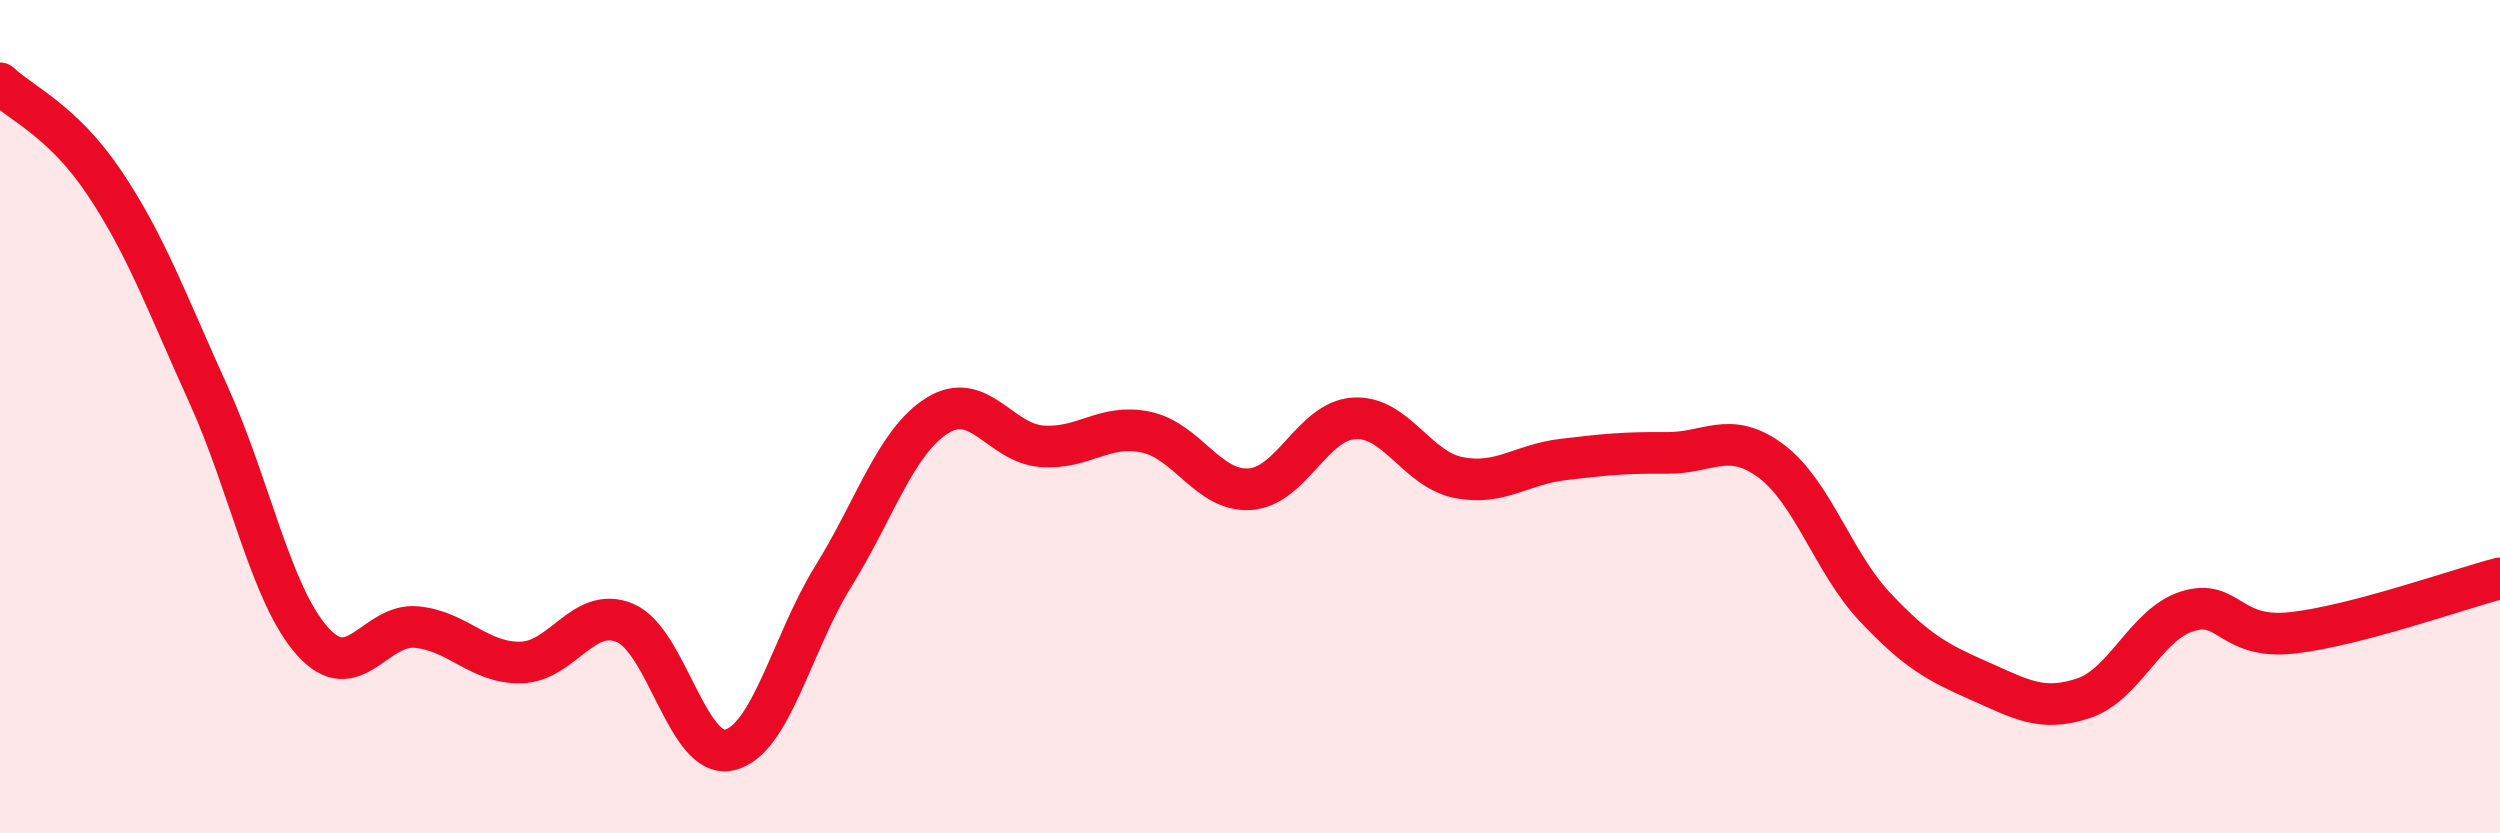 
    <svg width="60" height="20" viewBox="0 0 60 20" xmlns="http://www.w3.org/2000/svg">
      <path
        d="M 0,2 C 0.5,2.48 1.5,2.89 2.5,4.38 C 3.5,5.87 4,7.26 5,9.46 C 6,11.66 6.5,14.27 7.5,15.39 C 8.5,16.51 9,14.95 10,15.05 C 11,15.15 11.5,15.92 12.5,15.9 C 13.5,15.88 14,14.53 15,14.95 C 16,15.37 16.5,18.22 17.5,18 C 18.5,17.78 19,15.44 20,13.83 C 21,12.22 21.5,10.59 22.5,9.97 C 23.5,9.35 24,10.63 25,10.71 C 26,10.79 26.5,10.16 27.5,10.37 C 28.5,10.58 29,11.81 30,11.74 C 31,11.67 31.5,10.1 32.5,10.04 C 33.5,9.98 34,11.26 35,11.46 C 36,11.66 36.5,11.15 37.5,11.03 C 38.5,10.91 39,10.86 40,10.87 C 41,10.88 41.5,10.32 42.5,11.06 C 43.5,11.8 44,13.51 45,14.57 C 46,15.63 46.5,15.9 47.5,16.34 C 48.5,16.78 49,17.09 50,16.76 C 51,16.43 51.5,14.98 52.5,14.67 C 53.5,14.36 53.5,15.35 55,15.19 C 56.5,15.03 59,14.14 60,13.88L60 20L0 20Z"
        fill="#EB0A25"
        opacity="0.1"
        stroke-linecap="round"
        stroke-linejoin="round"
      />
      <path
        d="M 0,2 C 0.5,2.48 1.5,2.89 2.5,4.38 C 3.5,5.87 4,7.26 5,9.46 C 6,11.66 6.5,14.27 7.5,15.39 C 8.5,16.51 9,14.95 10,15.05 C 11,15.15 11.5,15.92 12.5,15.9 C 13.5,15.88 14,14.53 15,14.95 C 16,15.37 16.5,18.22 17.5,18 C 18.5,17.78 19,15.44 20,13.83 C 21,12.22 21.5,10.59 22.5,9.97 C 23.5,9.35 24,10.63 25,10.71 C 26,10.79 26.5,10.16 27.5,10.37 C 28.5,10.58 29,11.81 30,11.74 C 31,11.67 31.5,10.1 32.5,10.04 C 33.5,9.98 34,11.26 35,11.46 C 36,11.66 36.5,11.15 37.5,11.03 C 38.5,10.91 39,10.86 40,10.87 C 41,10.88 41.5,10.32 42.5,11.06 C 43.5,11.8 44,13.51 45,14.57 C 46,15.63 46.5,15.9 47.5,16.34 C 48.5,16.78 49,17.09 50,16.76 C 51,16.43 51.5,14.98 52.5,14.67 C 53.5,14.36 53.5,15.35 55,15.19 C 56.5,15.03 59,14.14 60,13.88"
        stroke="#EB0A25"
        stroke-width="1"
        fill="none"
        stroke-linecap="round"
        stroke-linejoin="round"
      />
    </svg>
  